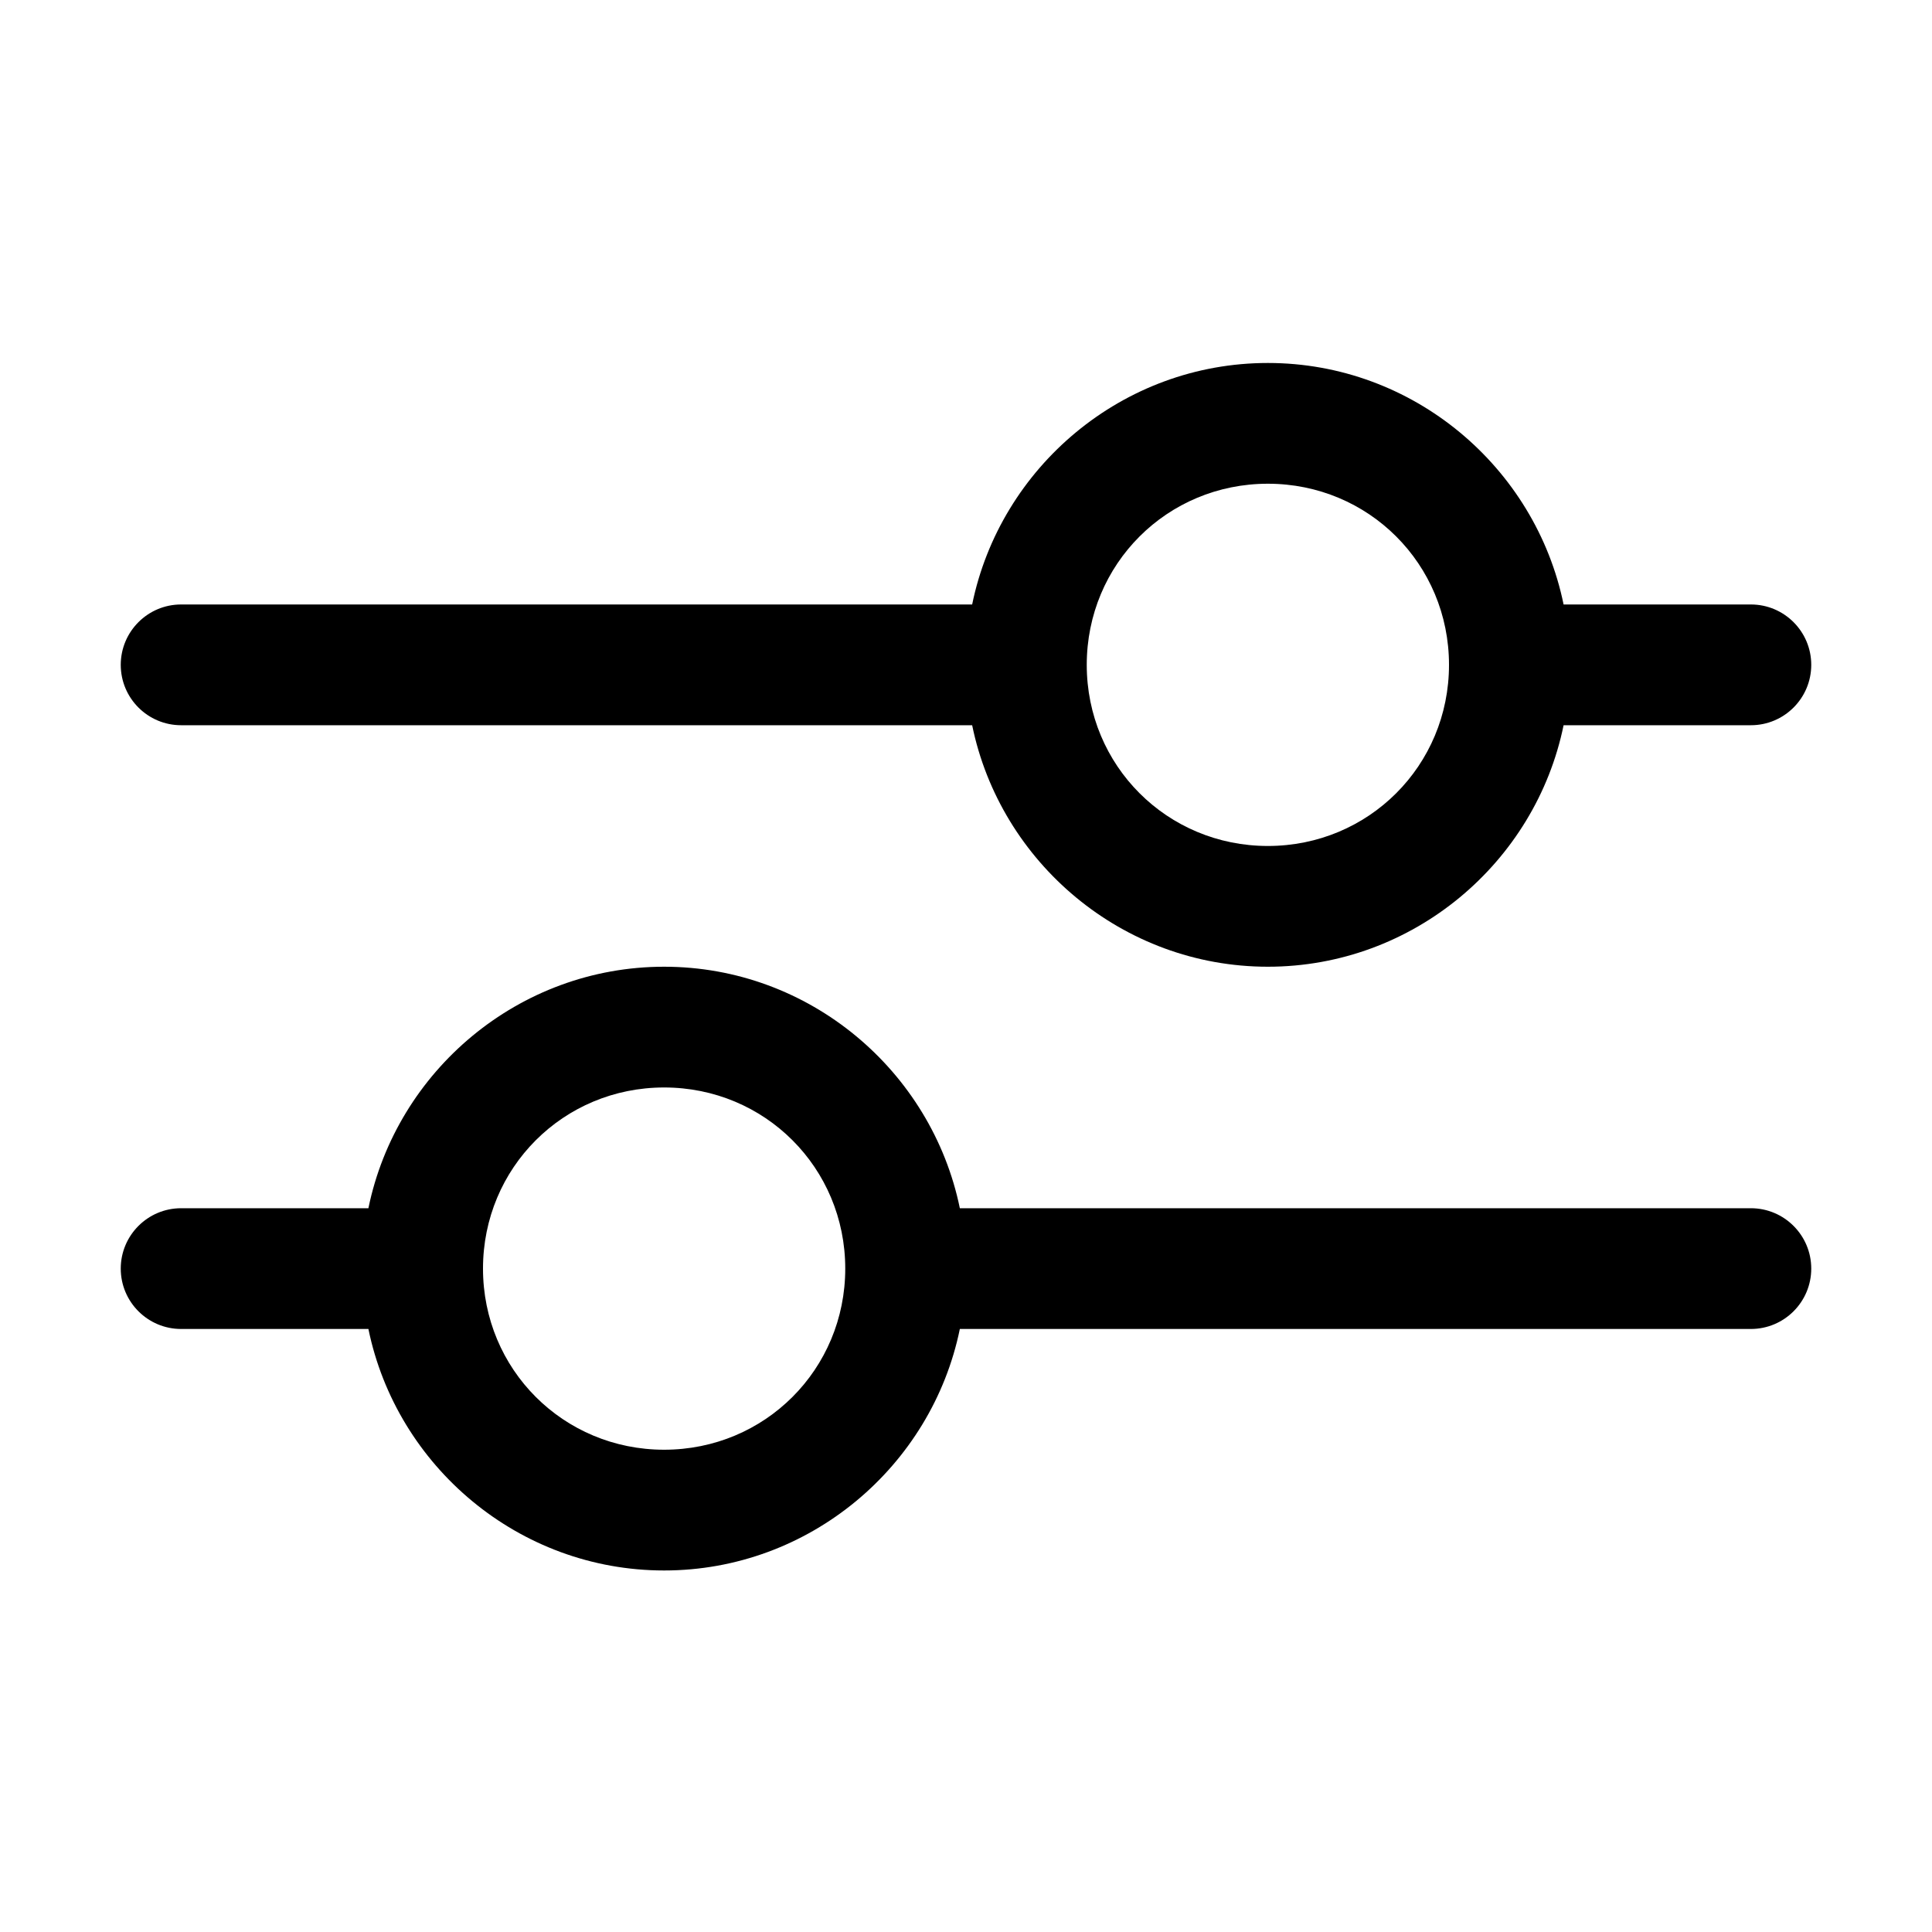 <svg id="svg5" height="512" viewBox="0 0 32 32" width="512" xmlns="http://www.w3.org/2000/svg" xmlns:svg="http://www.w3.org/2000/svg"><g id="layer1" fill-rule="evenodd" stroke-linecap="round" stroke-linejoin="round" stroke-miterlimit="4.1" transform="translate(-300 -100)"><path id="path6012" d="m321 106.012c-2.407 0-4.432 1.725-4.898 4h-13.102c-.552 0-1 .448-1 1s.448 1 1 1h13.102c.467 2.275 2.491 4 4.898 4s4.432-1.725 4.898-4h3.102c.552 0 1-.448 1-1s-.448-1-1-1h-3.102c-.467-2.275-2.491-4-4.898-4zm0 2c1.669 0 3 1.331 3 3s-1.331 3-3 3-3-1.331-3-3 1.331-3 3-3z"/><path id="path6014" d="m311 116.012c-2.407 0-4.432 1.725-4.898 4h-3.102c-.552 0-1 .448-1 1s.448 1 1 1h3.102c.467 2.275 2.491 4 4.898 4s4.432-1.725 4.898-4h13.102c.552 0 1-.448 1-1s-.448-1-1-1h-13.102c-.467-2.275-2.491-4-4.898-4zm0 2c1.669 0 3 1.331 3 3s-1.331 3-3 3-3-1.331-3-3 1.331-3 3-3z"/></g></svg>